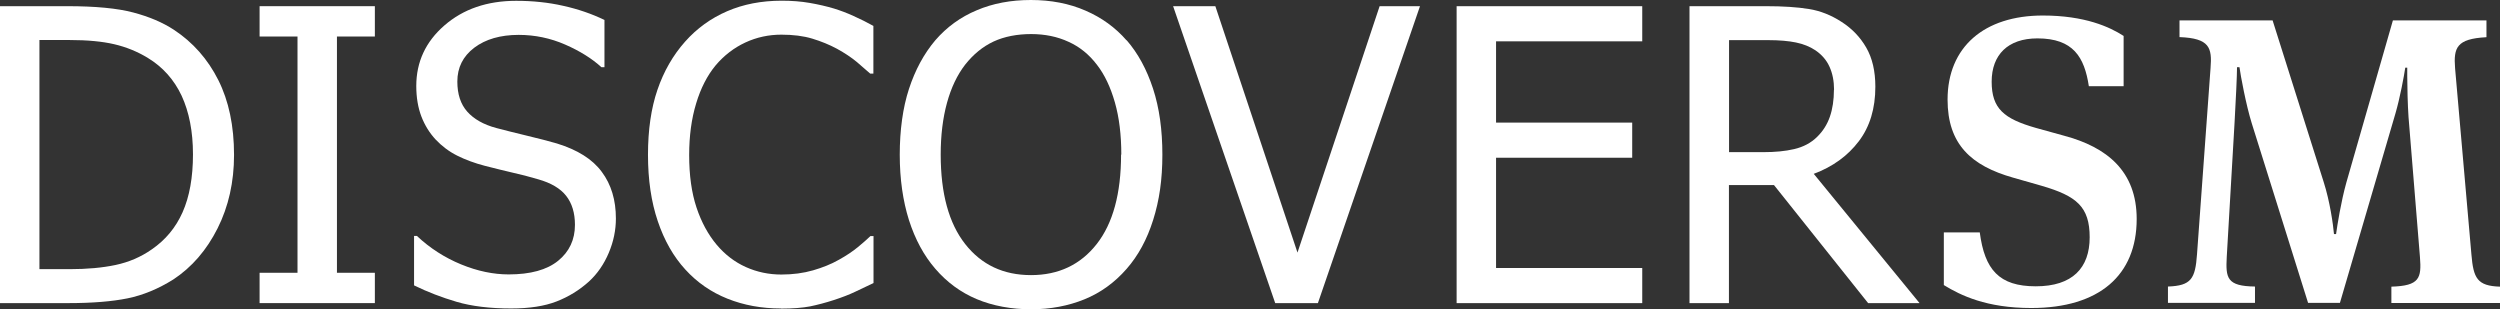 <?xml version="1.0" encoding="UTF-8"?>
<svg id="Layer_2" data-name="Layer 2" xmlns="http://www.w3.org/2000/svg" viewBox="0 0 214.28 26.51">
  <rect x="0" y="0" width="214.28" height="26.51" fill="#333333" stroke="none"/>
  <defs>
    <style>
      .cls-1 {
        fill: #fff;
      }
    </style>
  </defs>
  <g id="Layer_1-2" data-name="Layer 1-2">
    <g>
      <g>
        <path class="cls-1" d="M20.06,13.28c0,2.32-.47,4.42-1.41,6.29-.94,1.87-2.2,3.33-3.79,4.38-1.29.81-2.6,1.35-3.92,1.62s-3.02.41-5.08.41H0V.53h5.79c2.39,0,4.27.18,5.63.54,1.36.36,2.52.85,3.48,1.48,1.64,1.08,2.91,2.52,3.81,4.31s1.35,3.93,1.35,6.42ZM16.54,13.23c0-1.96-.33-3.63-.97-5.02-.65-1.38-1.61-2.46-2.89-3.24-.9-.55-1.86-.94-2.89-1.18s-2.3-.36-3.83-.36h-2.58v19.64h2.58c1.5,0,2.82-.12,3.95-.36s2.16-.68,3.09-1.33c1.17-.8,2.06-1.86,2.65-3.19s.89-2.98.89-4.96Z"/>
        <path class="cls-1" d="M32.13,25.98h-9.88v-2.6h3.25V3.13h-3.25V.53h9.88v2.6h-3.25v20.25h3.25v2.6Z"/>
        <path class="cls-1" d="M43.85,26.44c-1.85,0-3.42-.19-4.71-.57s-2.51-.85-3.65-1.41v-4.24h.24c1.12,1.05,2.38,1.86,3.79,2.44s2.77.86,4.08.86c1.87,0,3.28-.39,4.24-1.17s1.44-1.81,1.44-3.08c0-1.01-.25-1.84-.75-2.48s-1.3-1.11-2.39-1.42c-.79-.23-1.5-.42-2.15-.56-.65-.15-1.46-.35-2.44-.6-.88-.23-1.66-.52-2.36-.87s-1.31-.81-1.85-1.38c-.52-.56-.93-1.22-1.22-1.97-.29-.76-.44-1.63-.44-2.62,0-2.06.8-3.79,2.41-5.19S41.75.07,44.24.07c1.42,0,2.77.14,4.04.43,1.27.28,2.45.69,3.53,1.21v4.05h-.26c-.81-.74-1.85-1.39-3.11-1.94-1.26-.55-2.59-.83-3.98-.83-1.57,0-2.84.37-3.81,1.1-.97.74-1.45,1.7-1.45,2.9,0,1.08.28,1.94.85,2.58.57.64,1.4,1.11,2.48,1.4.72.19,1.59.41,2.63.66s1.9.47,2.58.67c1.75.54,3.04,1.34,3.84,2.43.81,1.08,1.21,2.42,1.21,4,0,.99-.2,1.97-.61,2.94-.41.97-.97,1.79-1.7,2.46-.82.74-1.75,1.31-2.78,1.71s-2.32.6-3.87.6h.02Z"/>
        <path class="cls-1" d="M66.94,26.44c-1.66,0-3.19-.28-4.59-.84s-2.6-1.39-3.61-2.5c-1.01-1.1-1.8-2.48-2.36-4.14-.56-1.65-.84-3.55-.84-5.69s.27-3.99.81-5.57c.54-1.58,1.33-2.96,2.37-4.13,1.01-1.14,2.22-2.01,3.61-2.61,1.39-.6,2.94-.9,4.67-.9.85,0,1.66.06,2.4.19.75.13,1.44.29,2.08.48.55.17,1.11.38,1.68.64.58.26,1.14.54,1.7.85v4.09h-.27c-.3-.27-.68-.6-1.14-.99-.47-.39-1.04-.77-1.71-1.14-.65-.35-1.36-.64-2.12-.87s-1.65-.34-2.65-.34c-1.08,0-2.11.22-3.08.67s-1.82,1.1-2.55,1.96c-.72.87-1.28,1.96-1.67,3.26-.4,1.31-.6,2.79-.6,4.43,0,1.74.21,3.24.63,4.5.42,1.26,1,2.32,1.73,3.19.71.84,1.54,1.48,2.5,1.91.96.43,1.97.64,3.04.64.98,0,1.89-.12,2.72-.36s1.57-.54,2.22-.91c.63-.35,1.17-.71,1.62-1.08s.81-.69,1.08-.95h.26v4.03c-.56.26-1.08.51-1.58.75s-1.1.47-1.8.7c-.74.24-1.43.42-2.06.55-.63.12-1.46.19-2.47.19h-.02Z"/>
        <path class="cls-1" d="M96.57,3.45c.97,1.12,1.72,2.5,2.26,4.15.54,1.65.8,3.54.8,5.66s-.26,3.92-.79,5.59c-.52,1.66-1.28,3.06-2.27,4.19-1.04,1.19-2.25,2.06-3.63,2.62s-2.91.85-4.57.85-3.27-.29-4.65-.87-2.56-1.45-3.55-2.6c-.98-1.13-1.73-2.52-2.26-4.17-.52-1.65-.79-3.52-.79-5.61s.26-4.02.79-5.64c.53-1.62,1.28-3.01,2.26-4.17.98-1.13,2.16-1.99,3.55-2.57C85.1.29,86.65,0,88.36,0s3.29.3,4.68.91c1.39.6,2.56,1.45,3.52,2.55h0ZM96.11,13.26c0-1.69-.18-3.18-.55-4.48-.37-1.3-.88-2.38-1.54-3.23-.67-.88-1.48-1.54-2.44-1.97-.95-.44-2.02-.66-3.2-.66s-2.3.21-3.22.64c-.92.43-1.73,1.09-2.44,1.99-.67.87-1.19,1.95-1.55,3.26s-.54,2.79-.54,4.44c0,3.34.7,5.89,2.1,7.67s3.28,2.66,5.64,2.66,4.24-.89,5.63-2.66,2.09-4.33,2.09-7.67h.02Z"/>
        <path class="cls-1" d="M121.71.53l-8.75,25.45h-3.66L100.55.53h3.62l7.04,21.12L118.25.53h3.46Z"/>
        <path class="cls-1" d="M124.85,25.98V.53h15.91v3.01h-12.53v6.97h11.67v3.01h-11.67v9.45h12.53v3.01s-15.91,0-15.91,0Z"/>
        <path class="cls-1" d="M164.51,25.98h-4.39l-8.07-10.12h-3.86v10.12h-3.38V.53h6.56c1.46,0,2.68.08,3.67.24.99.16,1.92.53,2.81,1.11.89.57,1.59,1.3,2.11,2.2s.78,2.02.78,3.35c0,1.87-.47,3.43-1.42,4.68s-2.23,2.18-3.86,2.79l9.06,11.07h0ZM157.2,7.69c0-.74-.13-1.4-.39-1.97-.26-.58-.67-1.04-1.21-1.41-.48-.32-1.04-.54-1.67-.67s-1.43-.2-2.38-.2h-3.35v9.6h2.97c.97,0,1.84-.08,2.61-.26s1.44-.52,1.98-1.06c.49-.48.85-1.05,1.08-1.71s.35-1.44.35-2.32h.01Z"/>
      </g>
      <g>
        <path class="cls-1" d="M166.61,24.44v-4.52h3.08c.42,3.19,1.65,4.62,4.8,4.62s4.62-1.58,4.62-4.2-1.12-3.54-4.1-4.41l-2.45-.7c-3.61-1.02-5.63-2.87-5.63-6.69,0-4.52,3.15-7.21,8.16-7.21,3.61,0,5.74.98,6.93,1.75v4.31h-2.98c-.38-2.49-1.33-4.1-4.41-4.1-2.52,0-3.92,1.4-3.92,3.71s1.05,3.18,3.78,3.96l2.42.67c3.68.98,6.23,3.04,6.23,7.14,0,4.83-3.22,7.63-9.03,7.63-3.85,0-6.05-1.08-7.49-1.96h0Z"/>
        <path class="cls-1" d="M213.09,3.19c-2.52.14-2.8.88-2.66,2.66l1.4,15.96c.17,2.03.49,2.7,2.45,2.76v1.4h-9.31v-1.4c2.42-.07,2.59-.73,2.45-2.52l-.98-12.01c-.07-1.01-.11-2.62-.11-3.5v-.74h-.17c-.1.7-.46,2.62-.84,3.92l-4.76,16.24h-2.73l-4.83-15.4c-.49-1.58-.95-4.06-1.05-4.8h-.21c0,.7-.1,2.77-.21,4.73l-.67,11.52c-.1,1.82,0,2.52,2.42,2.55v1.4h-7.46v-1.4c2-.07,2.34-.67,2.49-2.76l1.16-15.96c.14-1.75-.07-2.56-2.66-2.66v-1.43h7.98l4.38,13.86c.53,1.65.81,3.64.88,4.45h.18c.1-.73.42-2.76.88-4.41l3.99-13.9h8.02v1.44h-.03Z"/>
      </g>
    </g>
  </g>
</svg>